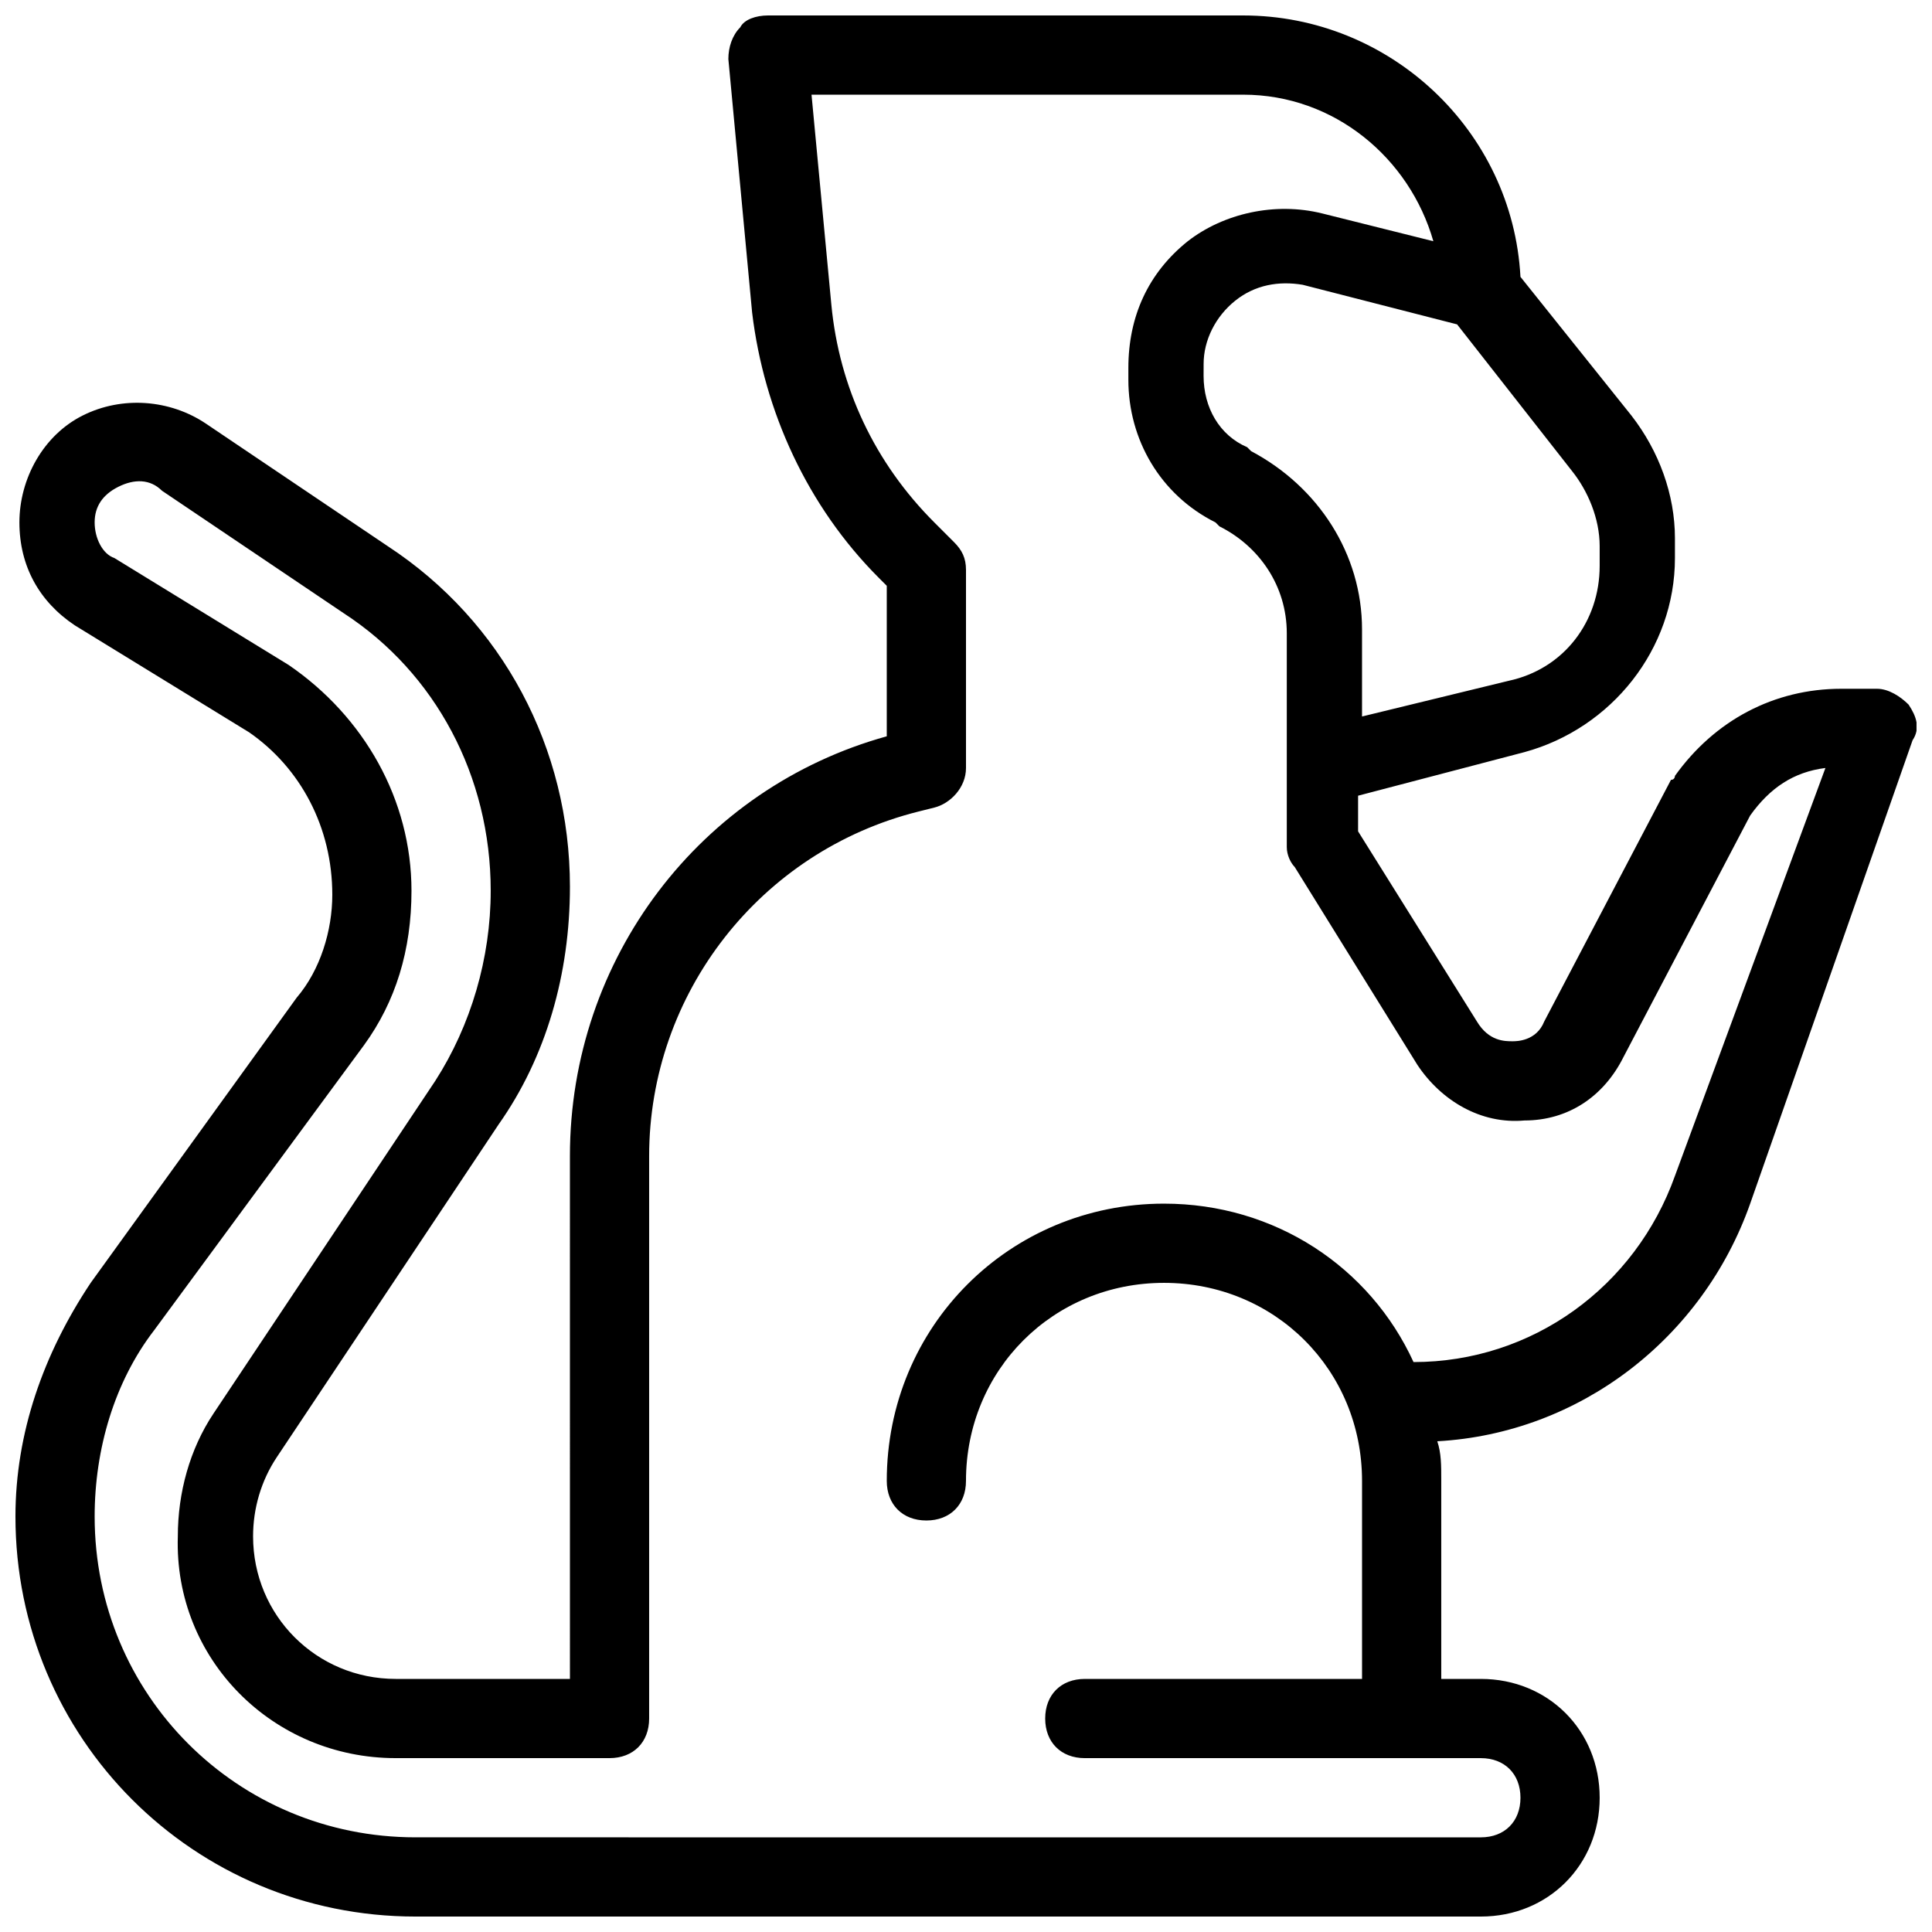 <?xml version="1.0" encoding="UTF-8"?>
<!-- Uploaded to: SVG Repo, www.svgrepo.com, Generator: SVG Repo Mixer Tools -->
<svg width="800px" height="800px" version="1.1" viewBox="144 144 512 512" xmlns="http://www.w3.org/2000/svg">
 <defs>
  <clipPath id="a">
   <path d="m148.09 148.09h503.81v503.81h-503.81z"/>
  </clipPath>
 </defs>
 <g clip-path="url(#a)">
  <path d="m649.8 330.73c-2.102-2.102-5.25-4.199-8.398-4.199h-9.445c-17.844 0-33.586 8.398-44.082 23.09 0 0 0 1.051-1.051 1.051l-33.586 64.027c-2.098 5.246-7.348 5.246-8.398 5.246-2.098 0-6.297 0-9.445-5.246l-31.488-50.383v-9.445l44.082-11.547c23.09-6.297 39.887-27.289 39.887-51.43v-5.246c0-11.547-4.199-23.09-11.547-32.539l-29.391-36.738c-2.098-38.836-34.637-69.273-73.469-69.273h-125.95c-3.148 0-6.297 1.051-7.348 3.148-2.102 2.098-3.148 5.25-3.148 8.398l6.297 67.176c3.148 26.238 14.695 51.43 33.586 70.324l2.098 2.098v39.887c-49.332 13.645-83.969 58.777-83.969 111.26l0.004 138.54h-46.184c-20.992 0-37.785-16.793-37.785-37.785 0-7.348 2.098-14.695 6.297-20.992l58.777-88.168c12.594-17.844 18.895-39.887 18.895-62.977 0-36.734-17.844-70.324-48.281-90.266l-48.281-32.539c-9.445-6.297-22.043-7.348-32.539-2.098-10.496 5.246-16.793 16.793-16.793 28.34s5.246 20.992 14.695 27.289l46.184 28.34c13.641 9.449 22.039 25.191 22.039 43.035 0 9.445-3.148 19.941-9.445 27.289l-54.582 75.57c-12.594 18.895-19.941 39.887-19.941 61.93 0 58.777 47.23 106.01 106.01 106.01h282.34c17.844 0 31.488-13.645 31.488-31.488s-13.645-31.488-31.488-31.488h-10.496v-52.48c0-4.199 0-7.348-1.051-10.496 37.785-2.098 70.324-27.289 82.918-62.977l43.035-122.8c2.102-3.144 1.051-6.293-1.047-9.441zm-89.219-61.93c4.199 5.246 7.348 12.594 7.348 19.941v5.246c0 14.695-9.445 27.289-24.141 30.438l-38.836 9.453v-23.09c0-19.941-11.547-37.785-29.391-47.23l-1.051-1.051c-7.348-3.148-11.547-10.496-11.547-18.895l0.008-3.152c0-6.297 3.148-12.594 8.398-16.793 5.246-4.199 11.547-5.246 17.844-4.199l40.934 10.496zm27.293 186.83c-10.496 29.391-37.785 49.332-69.273 49.332-11.547-25.191-36.734-41.984-66.125-41.984-40.934 0-73.473 32.539-73.473 73.473 0 6.297 4.199 10.496 10.496 10.496s10.496-4.199 10.496-10.496c0-29.391 23.09-52.48 52.48-52.48s52.48 23.09 52.48 52.48v52.48h-73.473c-6.297 0-10.496 4.199-10.496 10.496s4.199 10.496 10.496 10.496h104.96c6.297 0 10.496 4.199 10.496 10.496s-4.199 10.496-10.496 10.496l-282.34-0.004c-47.234 0-85.02-37.785-85.02-85.016 0-17.844 5.246-35.688 15.742-49.332l55.629-75.57c8.398-11.547 12.594-25.191 12.594-40.934 0-24.141-12.594-46.184-32.539-59.828l-46.184-28.34c-3.144-1.051-5.242-5.25-5.242-9.449 0-4.199 2.098-7.348 6.297-9.445 4.199-2.098 8.398-2.098 11.547 1.051l48.281 32.539c24.141 15.742 38.836 43.035 38.836 73.473 0 17.844-5.246 35.688-14.695 50.383l-58.777 88.168c-6.297 9.445-9.445 20.992-9.445 32.539-1.051 32.531 25.188 58.77 57.727 58.77h56.68c6.297 0 10.496-4.199 10.496-10.496v-149.04c0-43.035 29.391-80.82 71.371-91.316l4.199-1.051c4.199-1.051 8.398-5.246 8.398-10.496v-52.48c0-3.148-1.051-5.246-3.148-7.348l-5.246-5.246c-15.742-15.742-25.191-35.688-27.289-57.727l-5.254-55.629h114.41c24.141 0 44.082 16.793 50.383 38.836l-29.395-7.348c-12.594-3.148-26.238 0-35.688 7.348-10.496 8.398-15.742 19.941-15.742 33.586v3.148c0 15.742 8.398 30.438 23.09 37.785l1.051 1.051c10.496 5.246 17.844 15.742 17.844 28.34v56.68c0 2.098 1.051 4.199 2.098 5.246l32.539 52.48c6.297 9.445 16.793 15.742 28.34 14.695 11.547 0 20.992-6.297 26.238-16.793l33.586-64.027c5.246-7.348 11.547-11.547 19.941-12.594z"/>
 </g>
</svg>